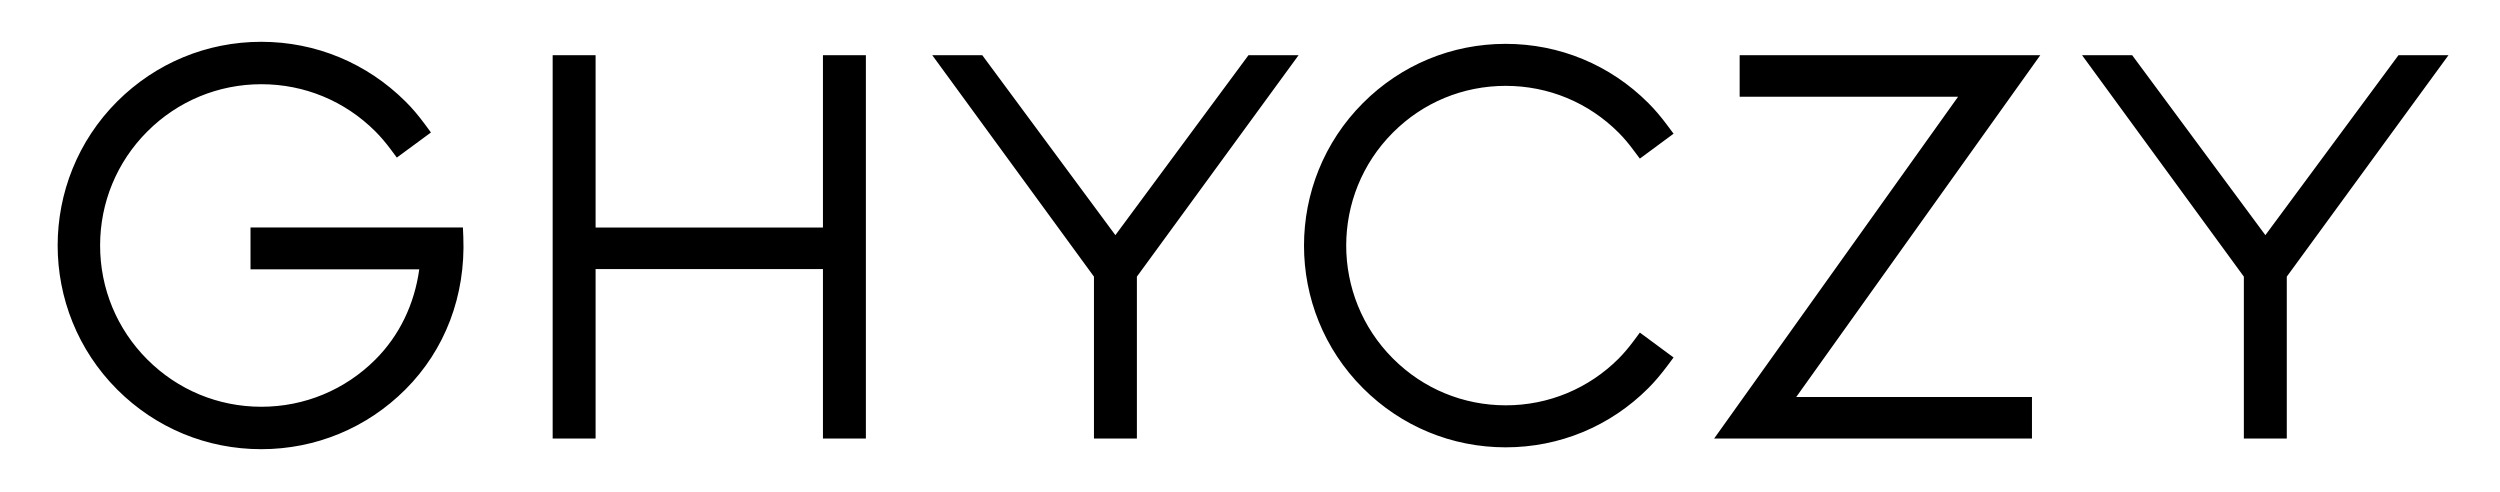 <svg enable-background="new 0 0 244 48" viewBox="0 0 244 48" xmlns="http://www.w3.org/2000/svg"><path d="m146.96 8.38c4.16 0 8.08 1.62 11.02 4.57.49.49.97 1.05 1.49 1.76l.58.77 3.29-2.43-.58-.78c-.66-.89-1.26-1.59-1.89-2.22-3.72-3.72-8.66-5.77-13.92-5.77s-10.2 2.05-13.92 5.77c-7.68 7.68-7.68 20.17 0 27.84 3.72 3.72 8.66 5.77 13.92 5.77s10.2-2.05 13.92-5.77c.63-.63 1.23-1.34 1.89-2.22l.58-.78-3.29-2.43-.57.77c-.52.7-1 1.26-1.49 1.76-2.94 2.94-6.86 4.57-11.02 4.57s-8.08-1.62-11.02-4.57c-6.08-6.08-6.08-15.97 0-22.05 2.93-2.94 6.84-4.56 11.01-4.56m22.83-2.99v4.05h21.32l-23.81 33.36h31.02v-4.05h-23.01l23.82-33.36zm64.3 0-12.99 17.56-13-17.56h-4.89l15.79 21.61v15.8h4.19v-15.8l15.78-21.61zm-125.23 17.56-12.99-17.56h-4.88l15.78 21.61v15.8h4.19v-15.8l15.78-21.61h-4.89zm-63.68-.75h-20.73v4.09h16.47c-.48 3.44-1.95 6.47-4.28 8.8-2.97 2.97-6.93 4.61-11.13 4.61-4.21 0-8.16-1.64-11.13-4.61s-4.61-6.93-4.61-11.13 1.64-8.16 4.61-11.13 6.93-4.61 11.13-4.61c4.21 0 8.16 1.64 11.13 4.61.5.5.98 1.06 1.51 1.77l.58.78 3.33-2.45-.58-.79c-.66-.89-1.27-1.61-1.91-2.24-3.77-3.75-8.76-5.82-14.07-5.82s-10.3 2.07-14.06 5.82c-7.75 7.75-7.75 20.37 0 28.12 3.76 3.76 8.75 5.82 14.06 5.82s10.31-2.07 14.06-5.82c3.89-3.88 5.89-9.17 5.66-14.89zm35.15.01h-22.2v-16.82h-4.19v37.41h4.19v-16.54h22.19v16.54h4.19v-37.41h-4.19v16.82z"/></svg>